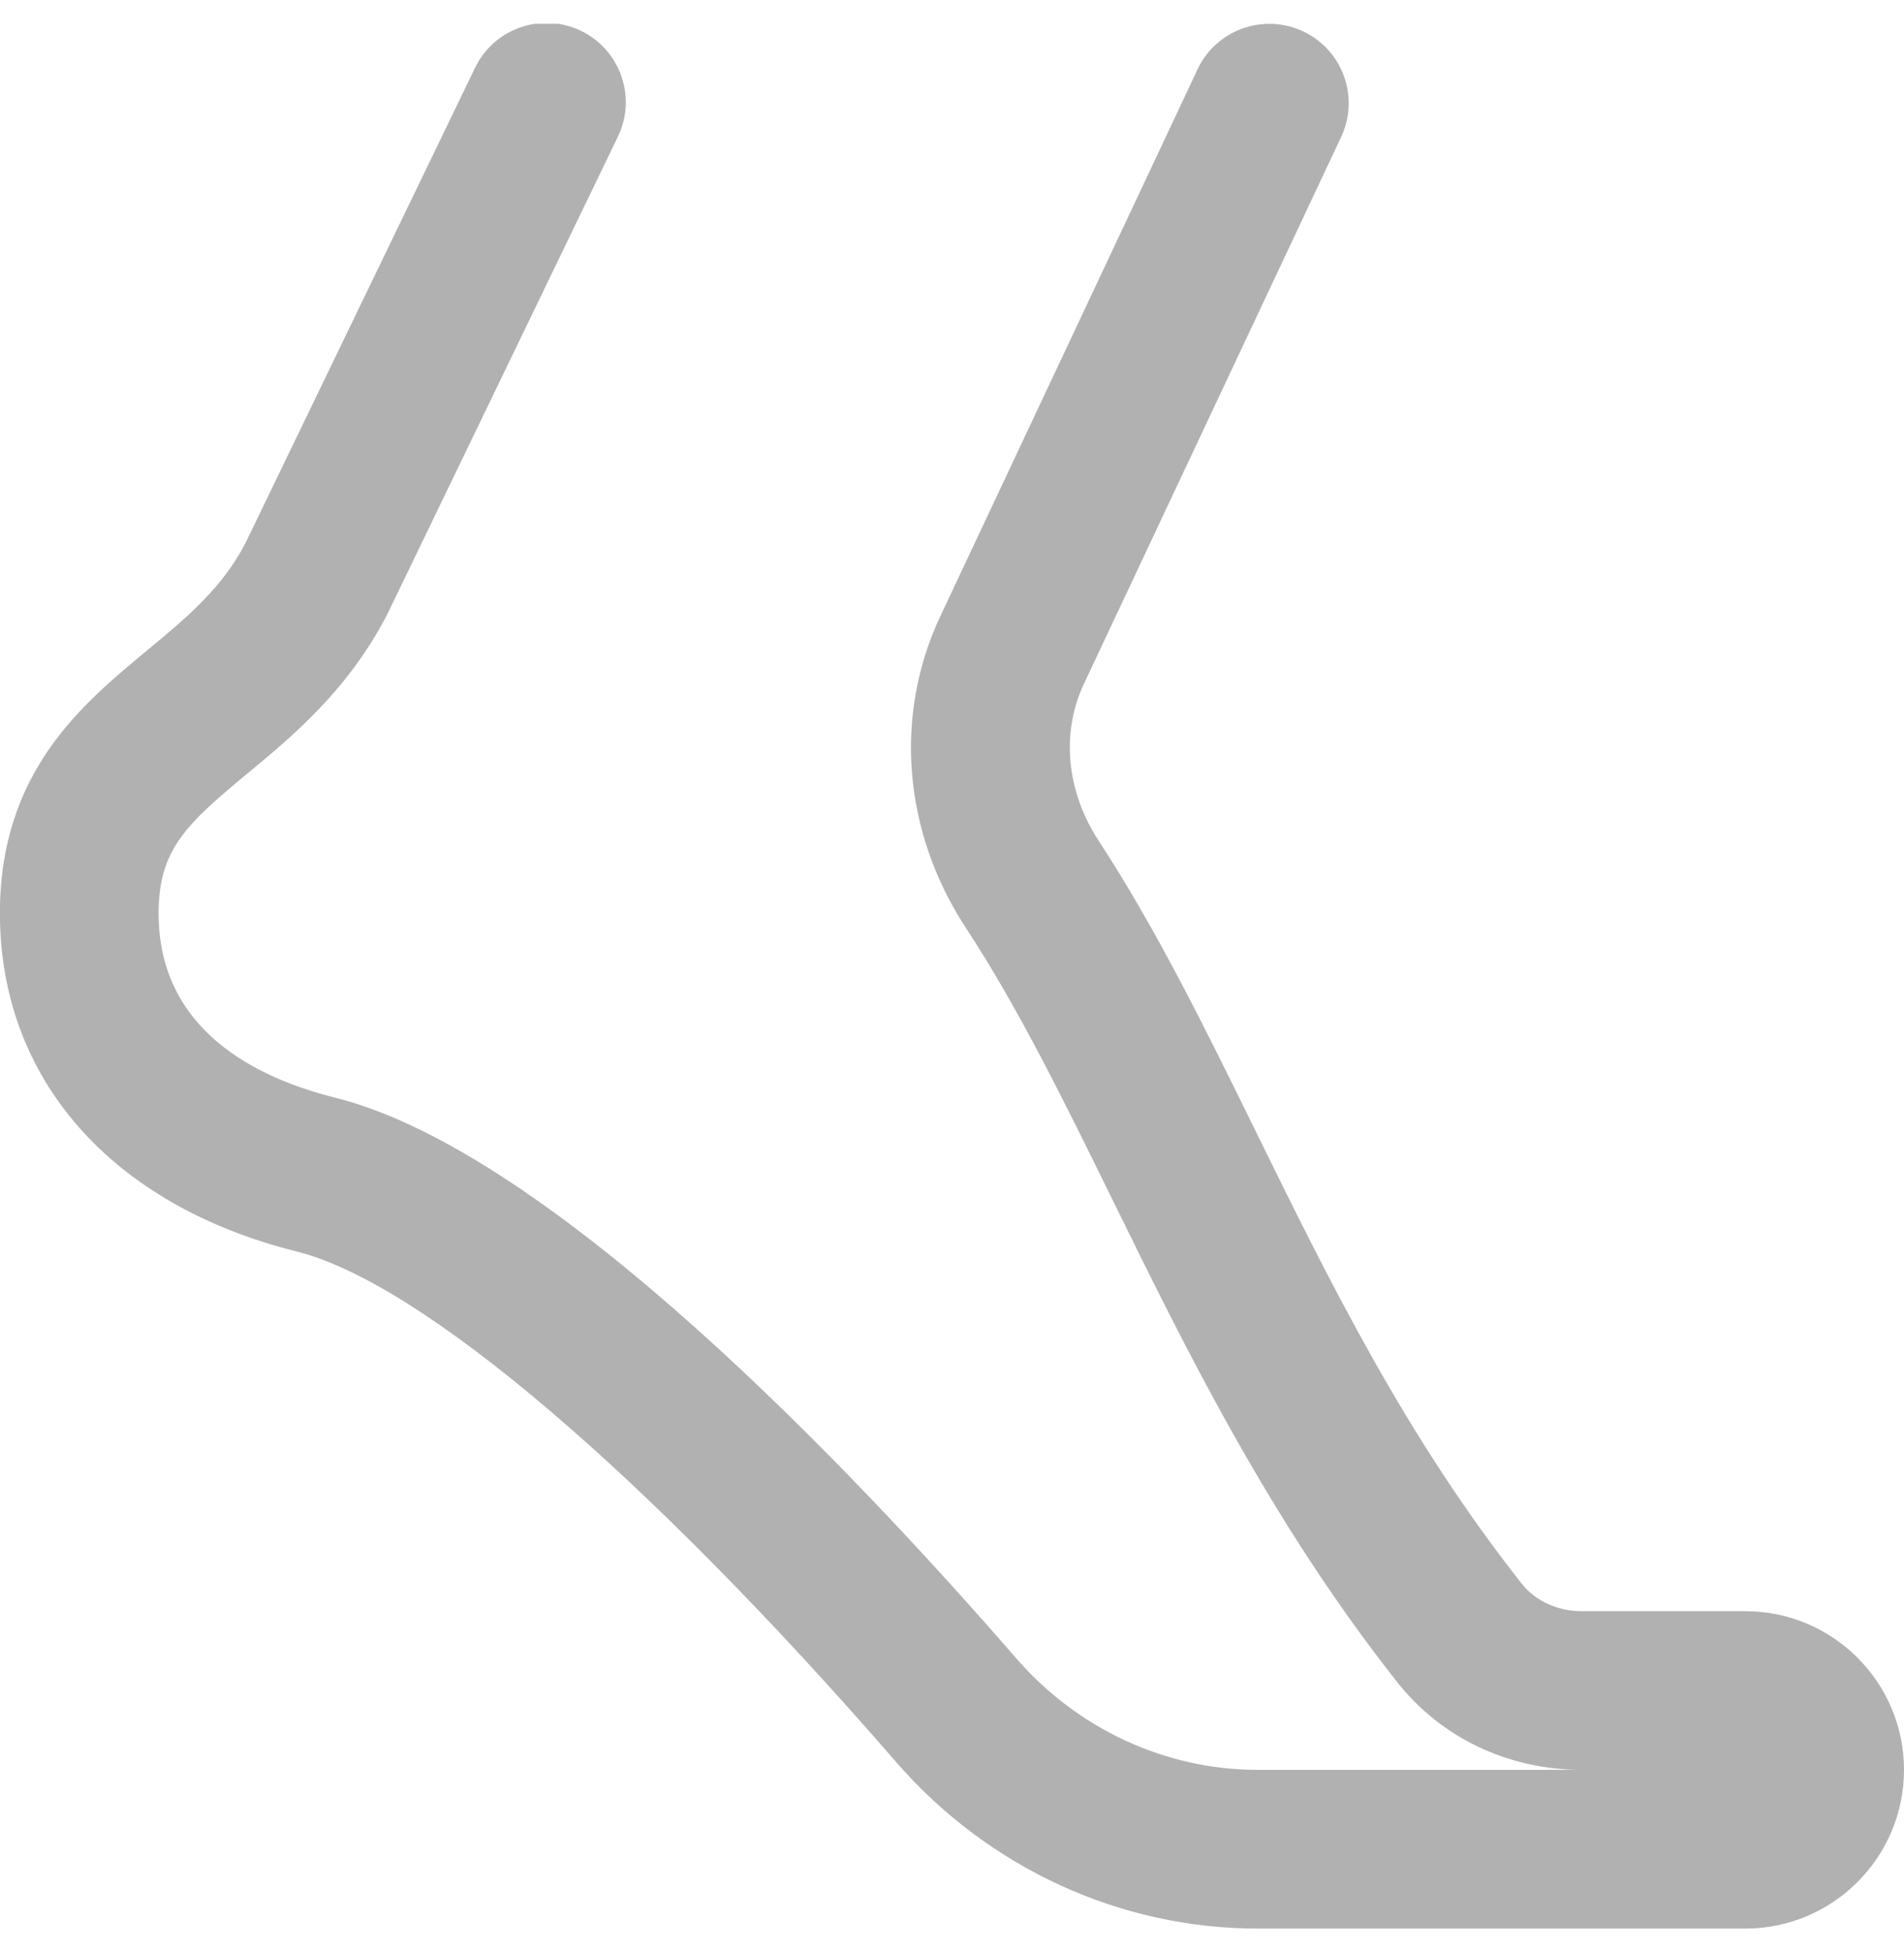 <svg width="40" height="41" viewBox="0 0 40 41" fill="none" xmlns="http://www.w3.org/2000/svg">
<g clip-path="url(#clip0_483_5511)">
<path d="M40 37.167C40 39.005 38.505 40.5 36.667 40.5H26.423C23.527 40.5 20.76 39.227 18.83 37.007C13.57 30.949 8.863 26.94 6.235 26.282C2.33 25.307 -0.002 22.65 -0.002 19.177C-0.002 16.219 1.712 14.8 3.088 13.66C3.902 12.987 4.67 12.35 5.158 11.402L9.98 1.424C10.38 0.594 11.375 0.249 12.205 0.647C13.033 1.047 13.382 2.044 12.98 2.872L8.14 12.892C7.32 14.485 6.152 15.454 5.212 16.232C3.908 17.31 3.332 17.845 3.332 19.18C3.332 21.614 5.35 22.629 7.043 23.052C11.582 24.185 17.952 30.914 21.347 34.822C22.642 36.314 24.493 37.167 26.423 37.167H33.232C31.692 37.167 30.278 36.497 29.355 35.327C26.692 31.955 24.933 28.374 23.382 25.215C22.36 23.135 21.397 21.17 20.288 19.48C18.973 17.47 18.773 15.025 19.755 12.94L25.158 1.457C25.55 0.622 26.545 0.269 27.377 0.659C28.21 1.05 28.567 2.044 28.175 2.877L22.772 14.359C22.287 15.387 22.402 16.619 23.08 17.654C24.298 19.519 25.307 21.572 26.375 23.745C27.927 26.904 29.53 30.169 31.973 33.262C32.257 33.622 32.728 33.835 33.233 33.835H36.667C38.505 33.835 40 35.329 40 37.167Z" fill="#B1B1B1"/>
</g>
<defs>
<clipPath id="clip0_483_5511">
<rect width="40" height="40" fill="white" transform="translate(0 0.5)"/>
</clipPath>
</defs>
</svg>

